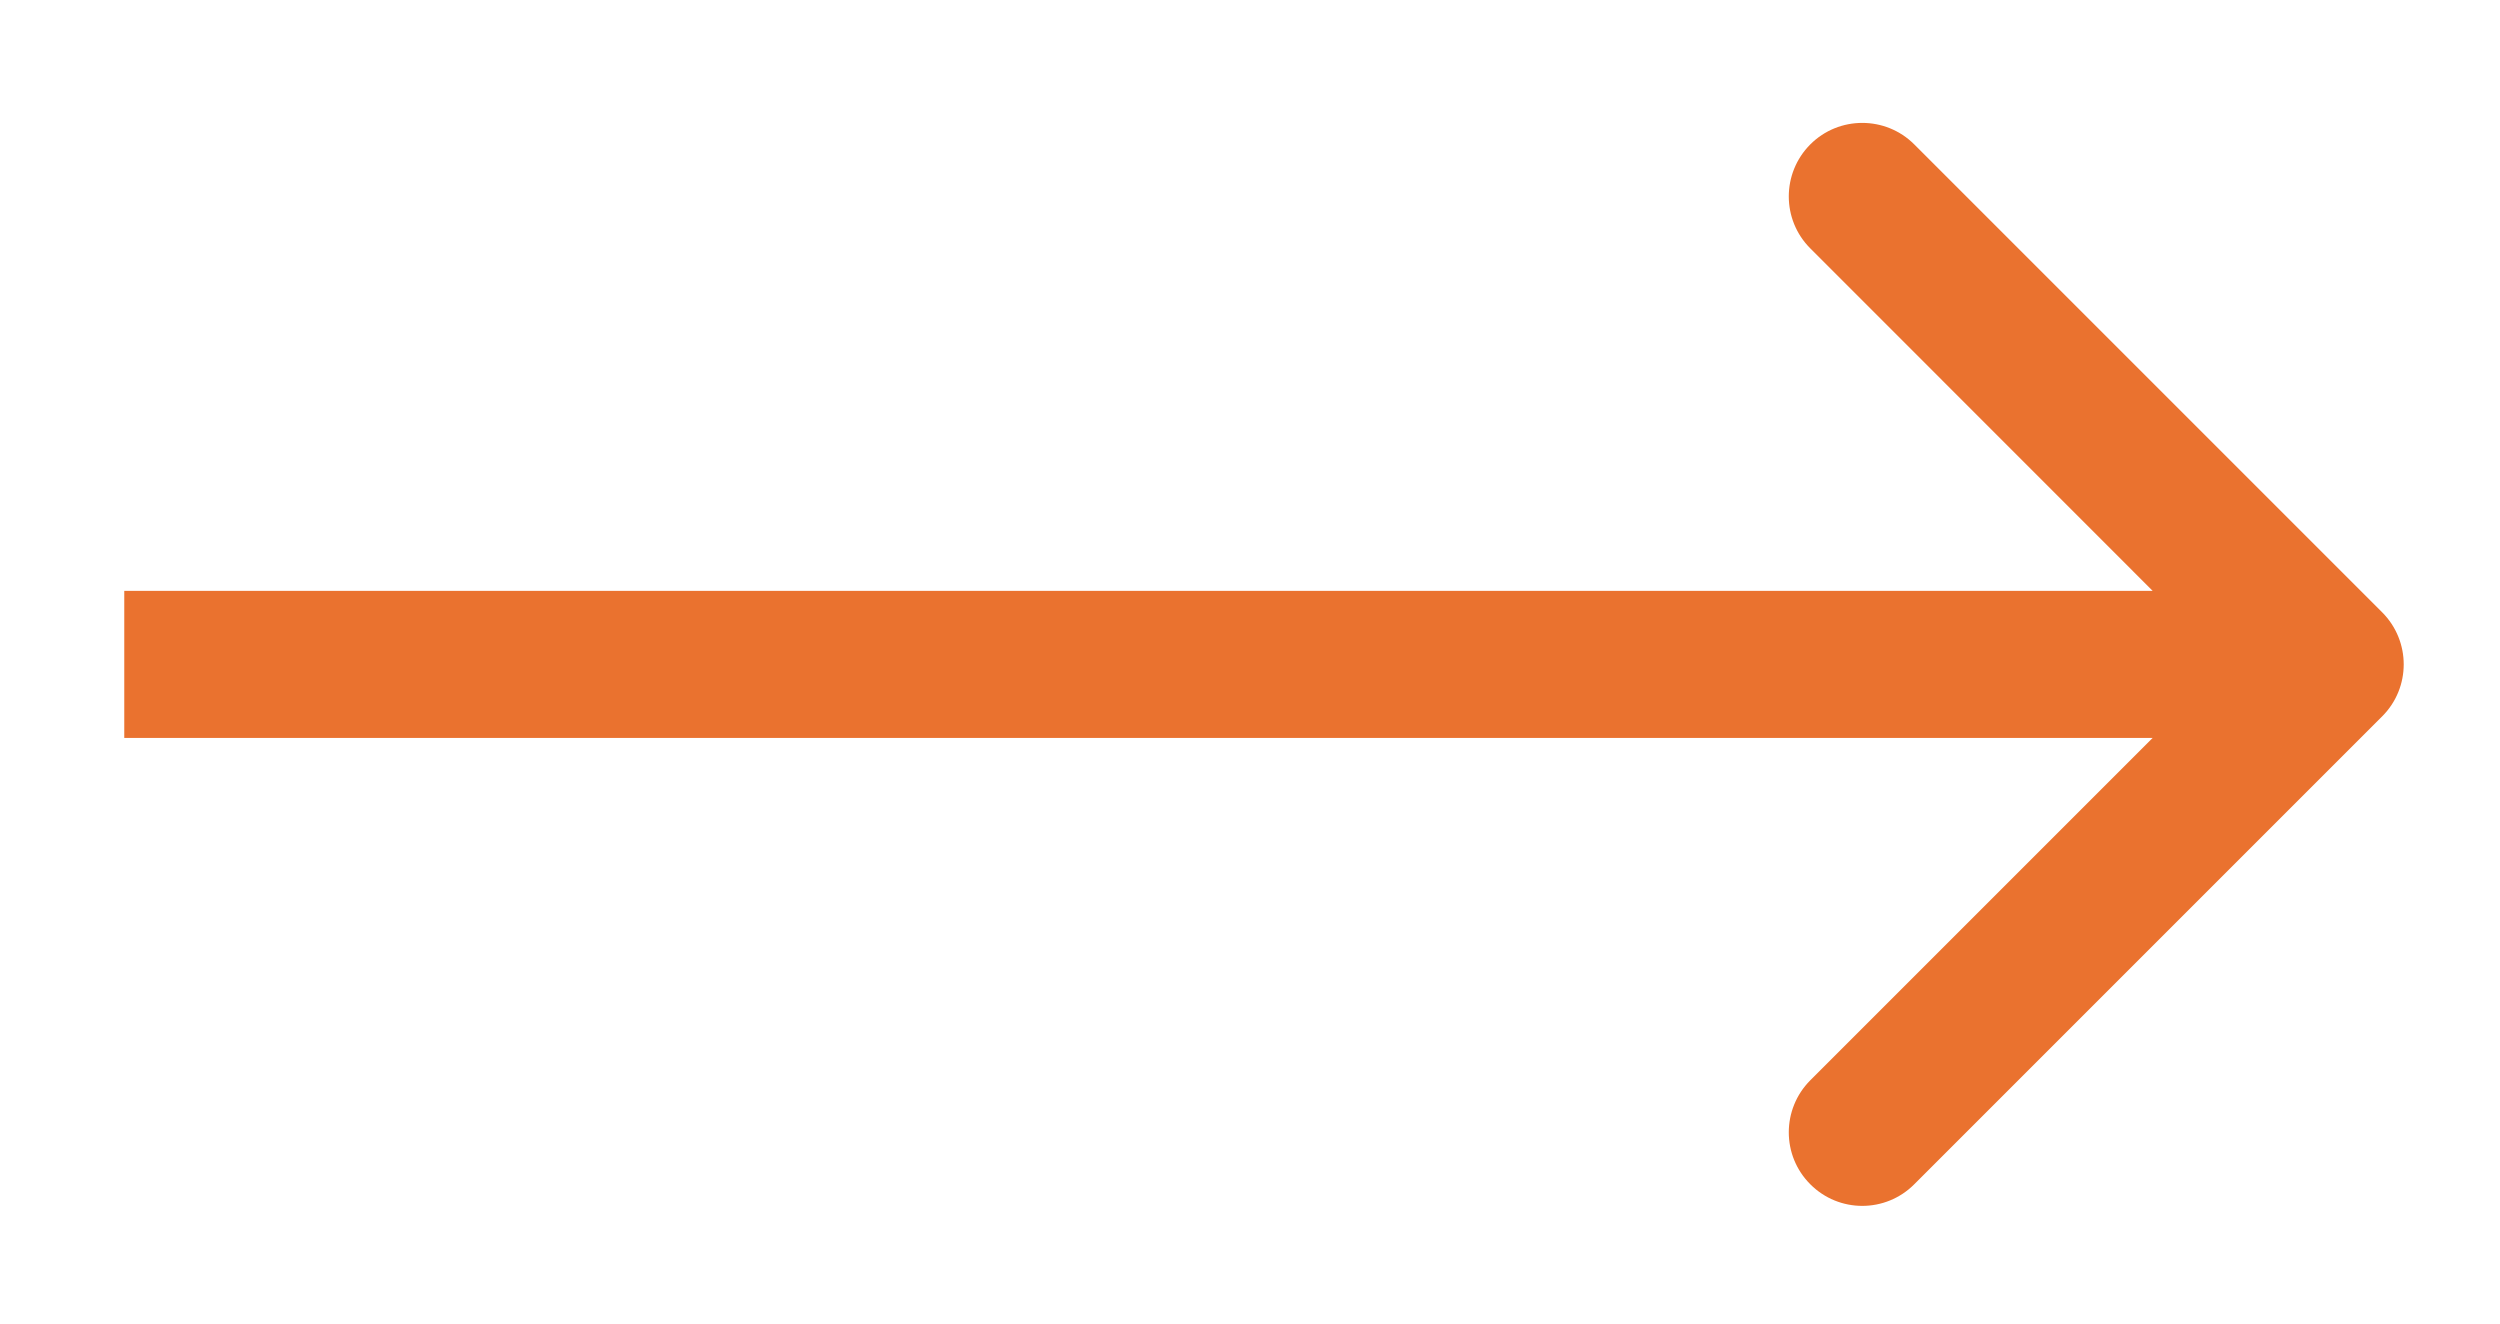 <?xml version="1.0" encoding="UTF-8"?> <svg xmlns="http://www.w3.org/2000/svg" width="17" height="9" viewBox="0 0 17 9" fill="none"> <path d="M16.199 4.871C16.394 4.676 16.394 4.36 16.199 4.164L13.017 0.982C12.822 0.787 12.505 0.787 12.31 0.982C12.115 1.178 12.115 1.494 12.31 1.689L15.138 4.518L12.31 7.346C12.115 7.542 12.115 7.858 12.31 8.053C12.505 8.249 12.822 8.249 13.017 8.053L16.199 4.871ZM0.845 5.018H15.845V4.018H0.845V5.018Z" fill="#EA722F"></path> </svg> 